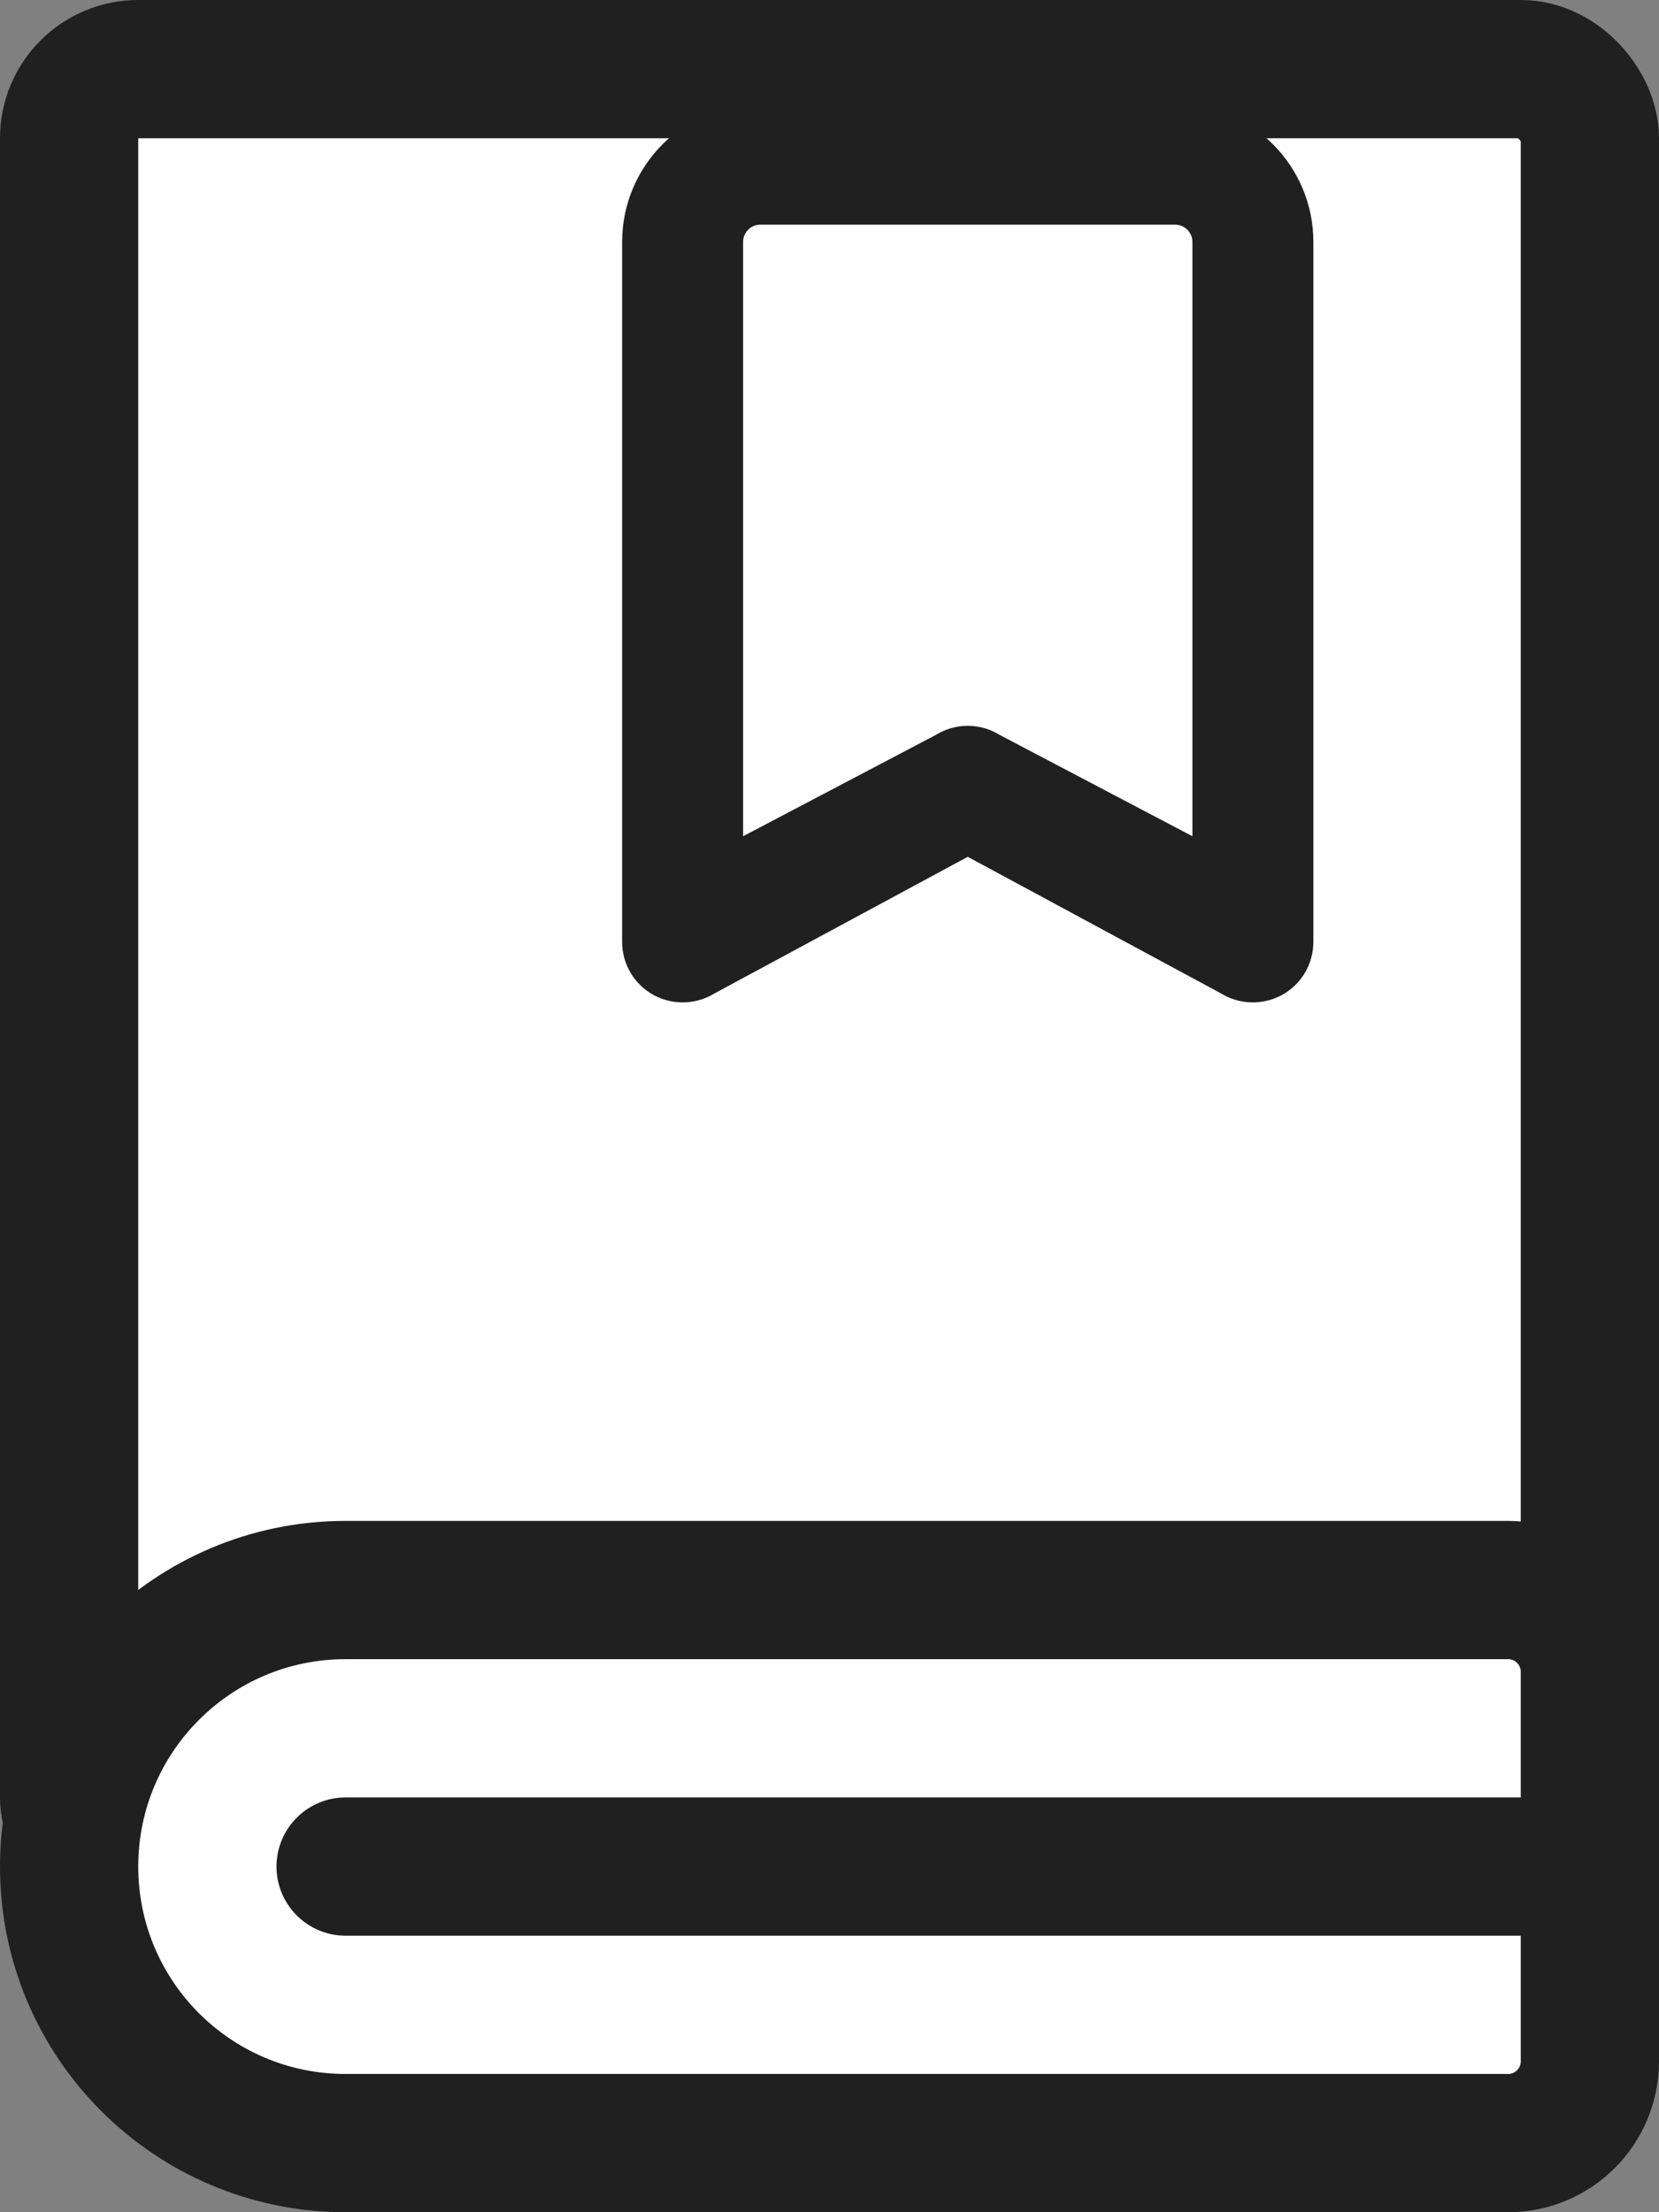 <svg width="12" height="16" viewBox="0 0 12 16" fill="none" xmlns="http://www.w3.org/2000/svg"><rect x="0" y="0" width="12" height="16" fill="#808080" stroke="none"/><rect x="0.5" y="0.5" width="11" height="13" rx="0.5" fill="white" stroke="#202020"/><path d="M2.5 11.5H10.909C11.235 11.5 11.5 11.765 11.5 12.091V14.909C11.5 15.235 11.235 15.5 10.909 15.5H2.5C1.395 15.5 0.5 14.605 0.5 13.5C0.5 12.395 1.395 11.5 2.5 11.5Z" fill="white" stroke="#202020"/><path d="M2 13.5C2 13.224 2.224 13 2.5 13H12V14H2.5C2.224 14 2 13.776 2 13.5V13.5Z" fill="#202020"/><path d="M4.75 1.75C4.75 1.336 5.086 1 5.5 1H8.5C8.914 1 9.25 1.336 9.25 1.75V6.812C9.25 6.882 9.212 6.945 9.151 6.978C9.09 7.01 9.016 7.007 8.958 6.969L7 5.913L5.042 6.969C4.984 7.007 4.91 7.01 4.849 6.978C4.788 6.945 4.75 6.882 4.75 6.812V1.75ZM5.5 1.375C5.293 1.375 5.125 1.543 5.125 1.75V6.462L6.896 5.531C6.959 5.489 7.041 5.489 7.104 5.531L8.875 6.462V1.75C8.875 1.543 8.707 1.375 8.5 1.375H5.5Z" fill="#202020" stroke="#202020" stroke-width="0.5"/></svg>